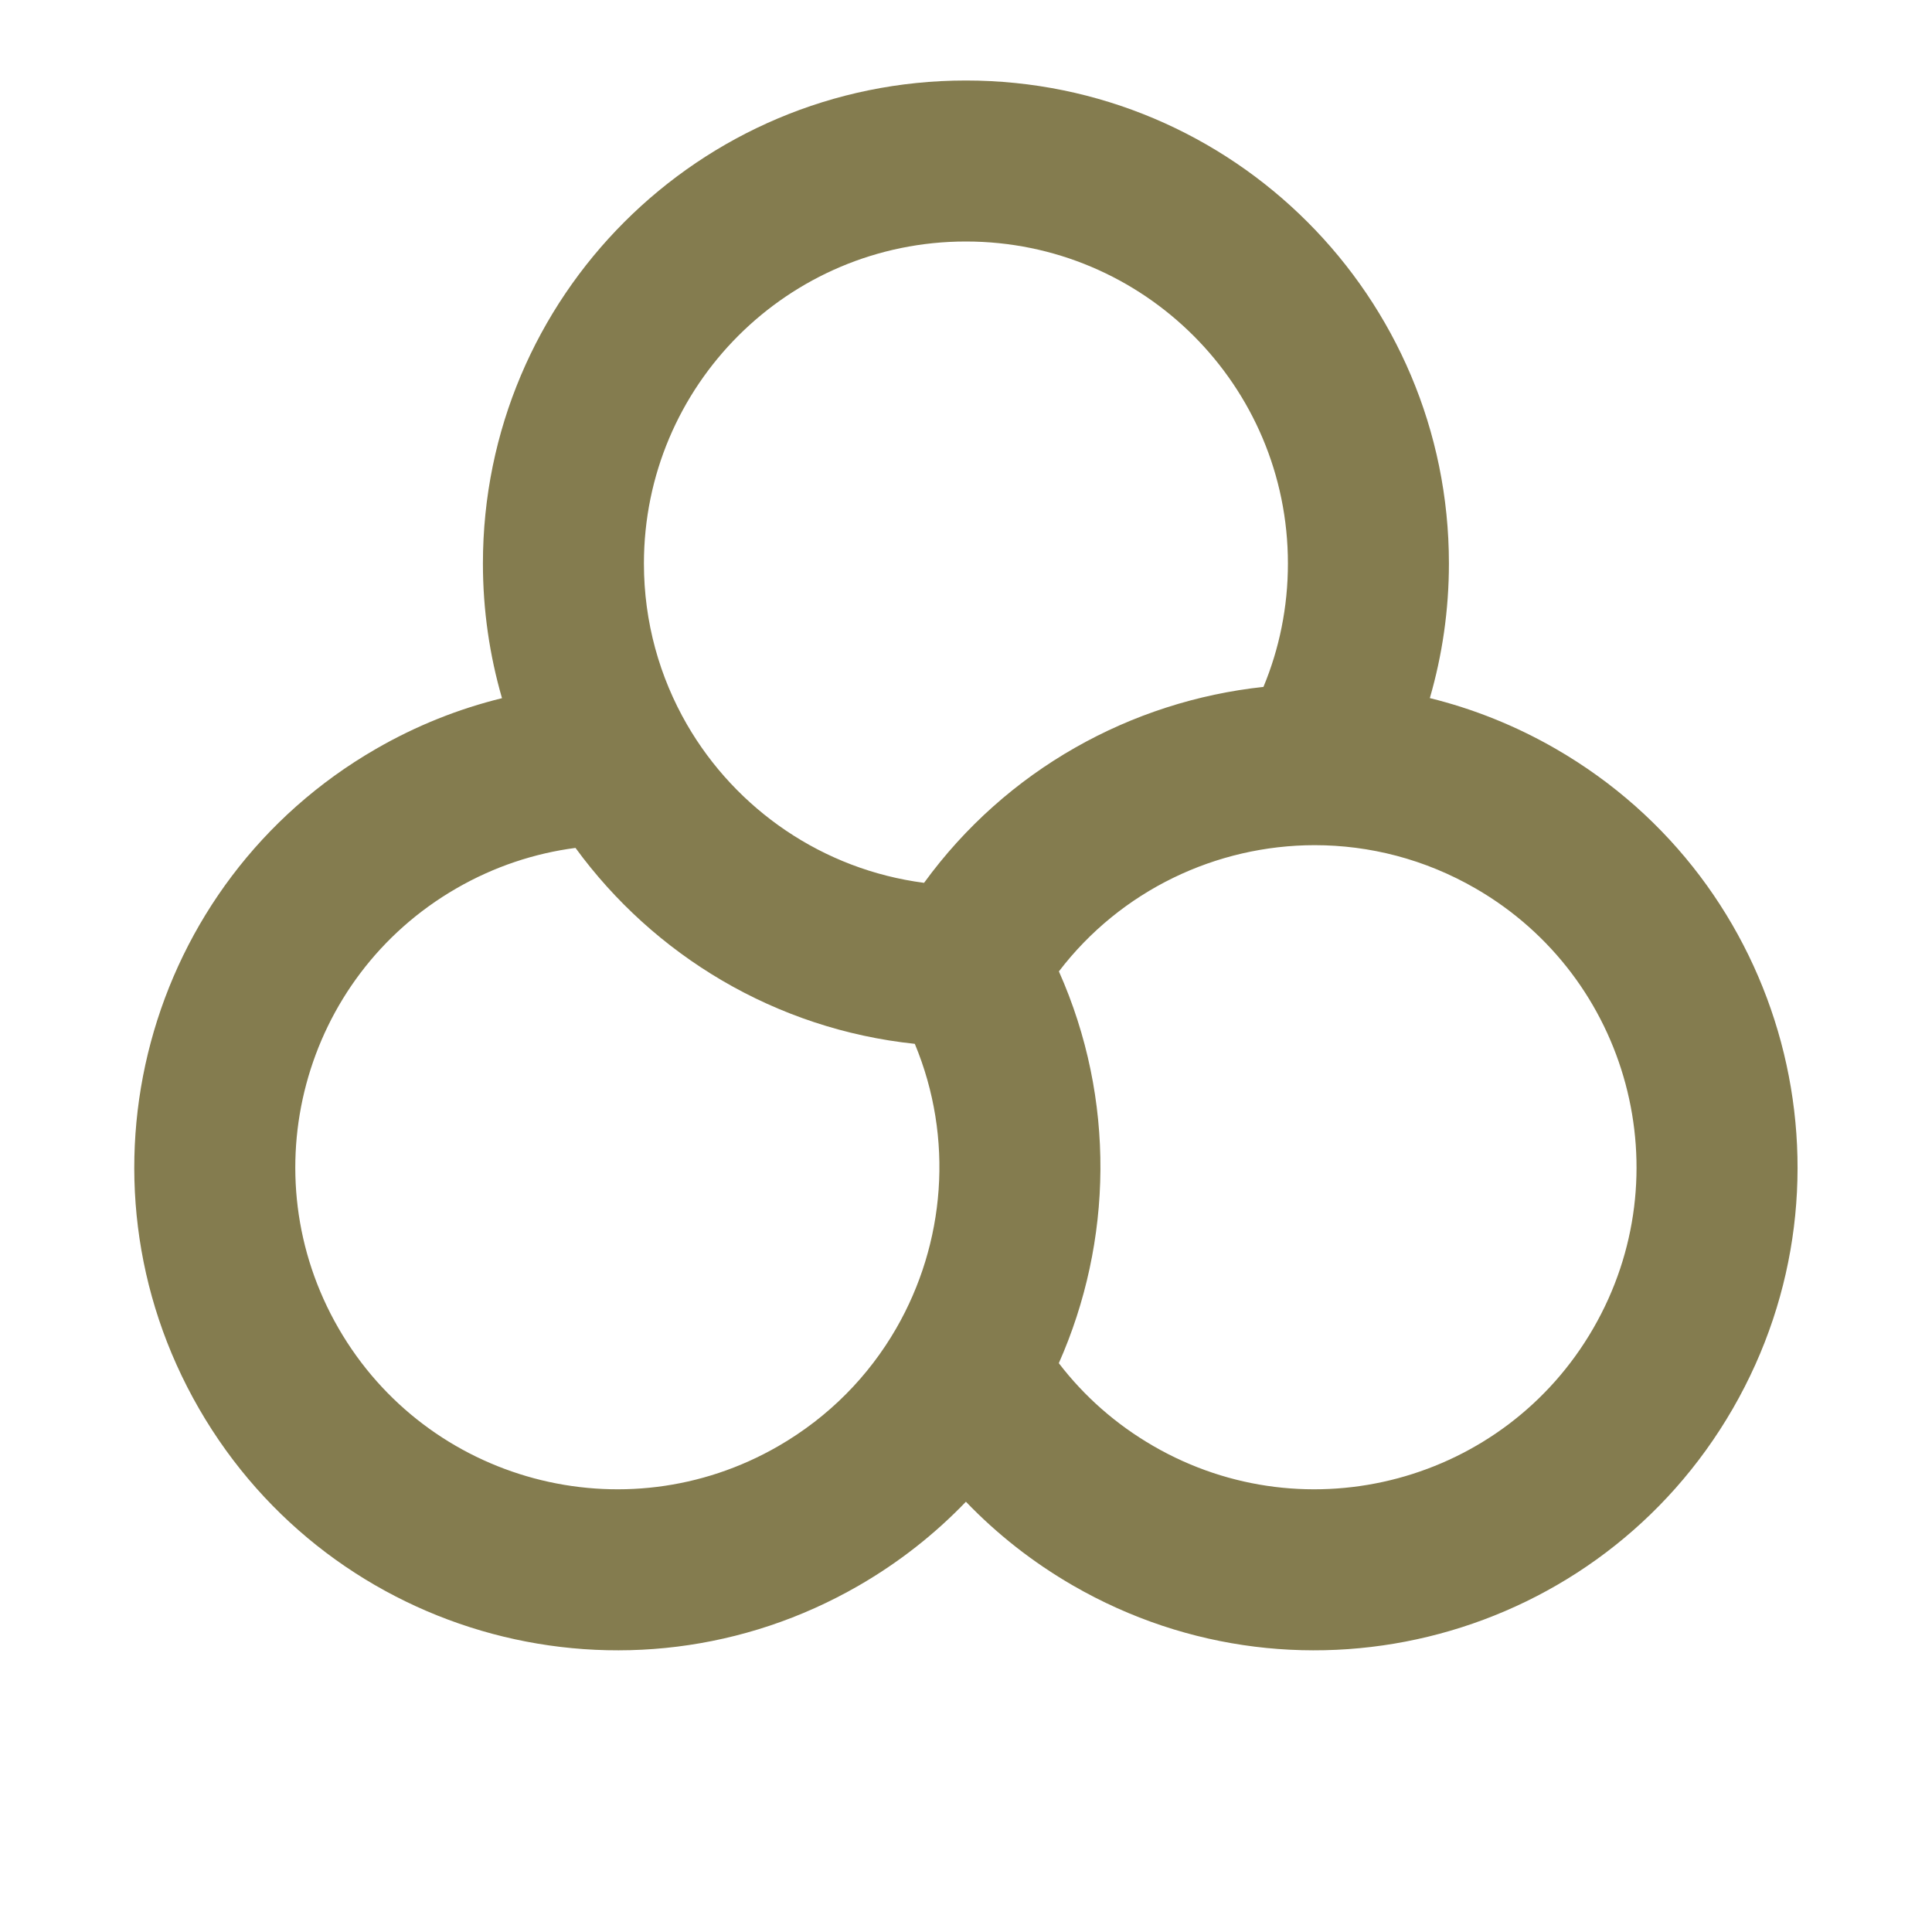 <svg width="24" height="24" viewBox="0 0 24 24" fill="none" xmlns="http://www.w3.org/2000/svg">
<g id="NCS">
<path id="Vector" d="M11.999 3C14.208 3 15.999 4.791 15.999 7C15.999 7.544 15.891 8.062 15.695 8.533C14.054 8.709 12.503 9.559 11.479 10.967C10.22 10.803 9.144 10.055 8.533 8.999C8.194 8.411 7.999 7.73 7.999 7C7.999 4.791 9.79 3 11.999 3ZM17.762 8.672C17.916 8.141 17.999 7.58 17.999 7C17.999 3.686 15.313 1 11.999 1C8.685 1 5.999 3.686 5.999 7C5.999 7.58 6.082 8.141 6.236 8.673C5.698 8.805 5.171 9.014 4.669 9.304C1.799 10.961 0.816 14.63 2.473 17.5C4.13 20.37 7.799 21.353 10.669 19.696C11.171 19.406 11.616 19.054 11.999 18.655C12.382 19.054 12.827 19.406 13.329 19.696C16.199 21.353 19.868 20.37 21.525 17.5C23.182 14.63 22.199 10.961 19.329 9.304C18.827 9.014 18.3 8.805 17.762 8.672ZM13.153 16.934C13.822 15.425 13.862 13.657 13.154 12.067C13.925 11.058 15.111 10.5 16.331 10.499C17.009 10.499 17.697 10.671 18.329 11.036C20.242 12.14 20.898 14.587 19.793 16.5C18.689 18.413 16.242 19.069 14.329 17.964C13.858 17.692 13.464 17.34 13.153 16.934ZM11.364 12.967C11.852 14.139 11.742 15.446 11.133 16.502C10.794 17.09 10.301 17.599 9.669 17.964C7.756 19.069 5.309 18.413 4.205 16.5C3.1 14.587 3.756 12.141 5.669 11.036C6.14 10.764 6.643 10.599 7.149 10.533C8.122 11.866 9.633 12.785 11.364 12.967Z" fill="#847C4F"/>
</g>
</svg>
